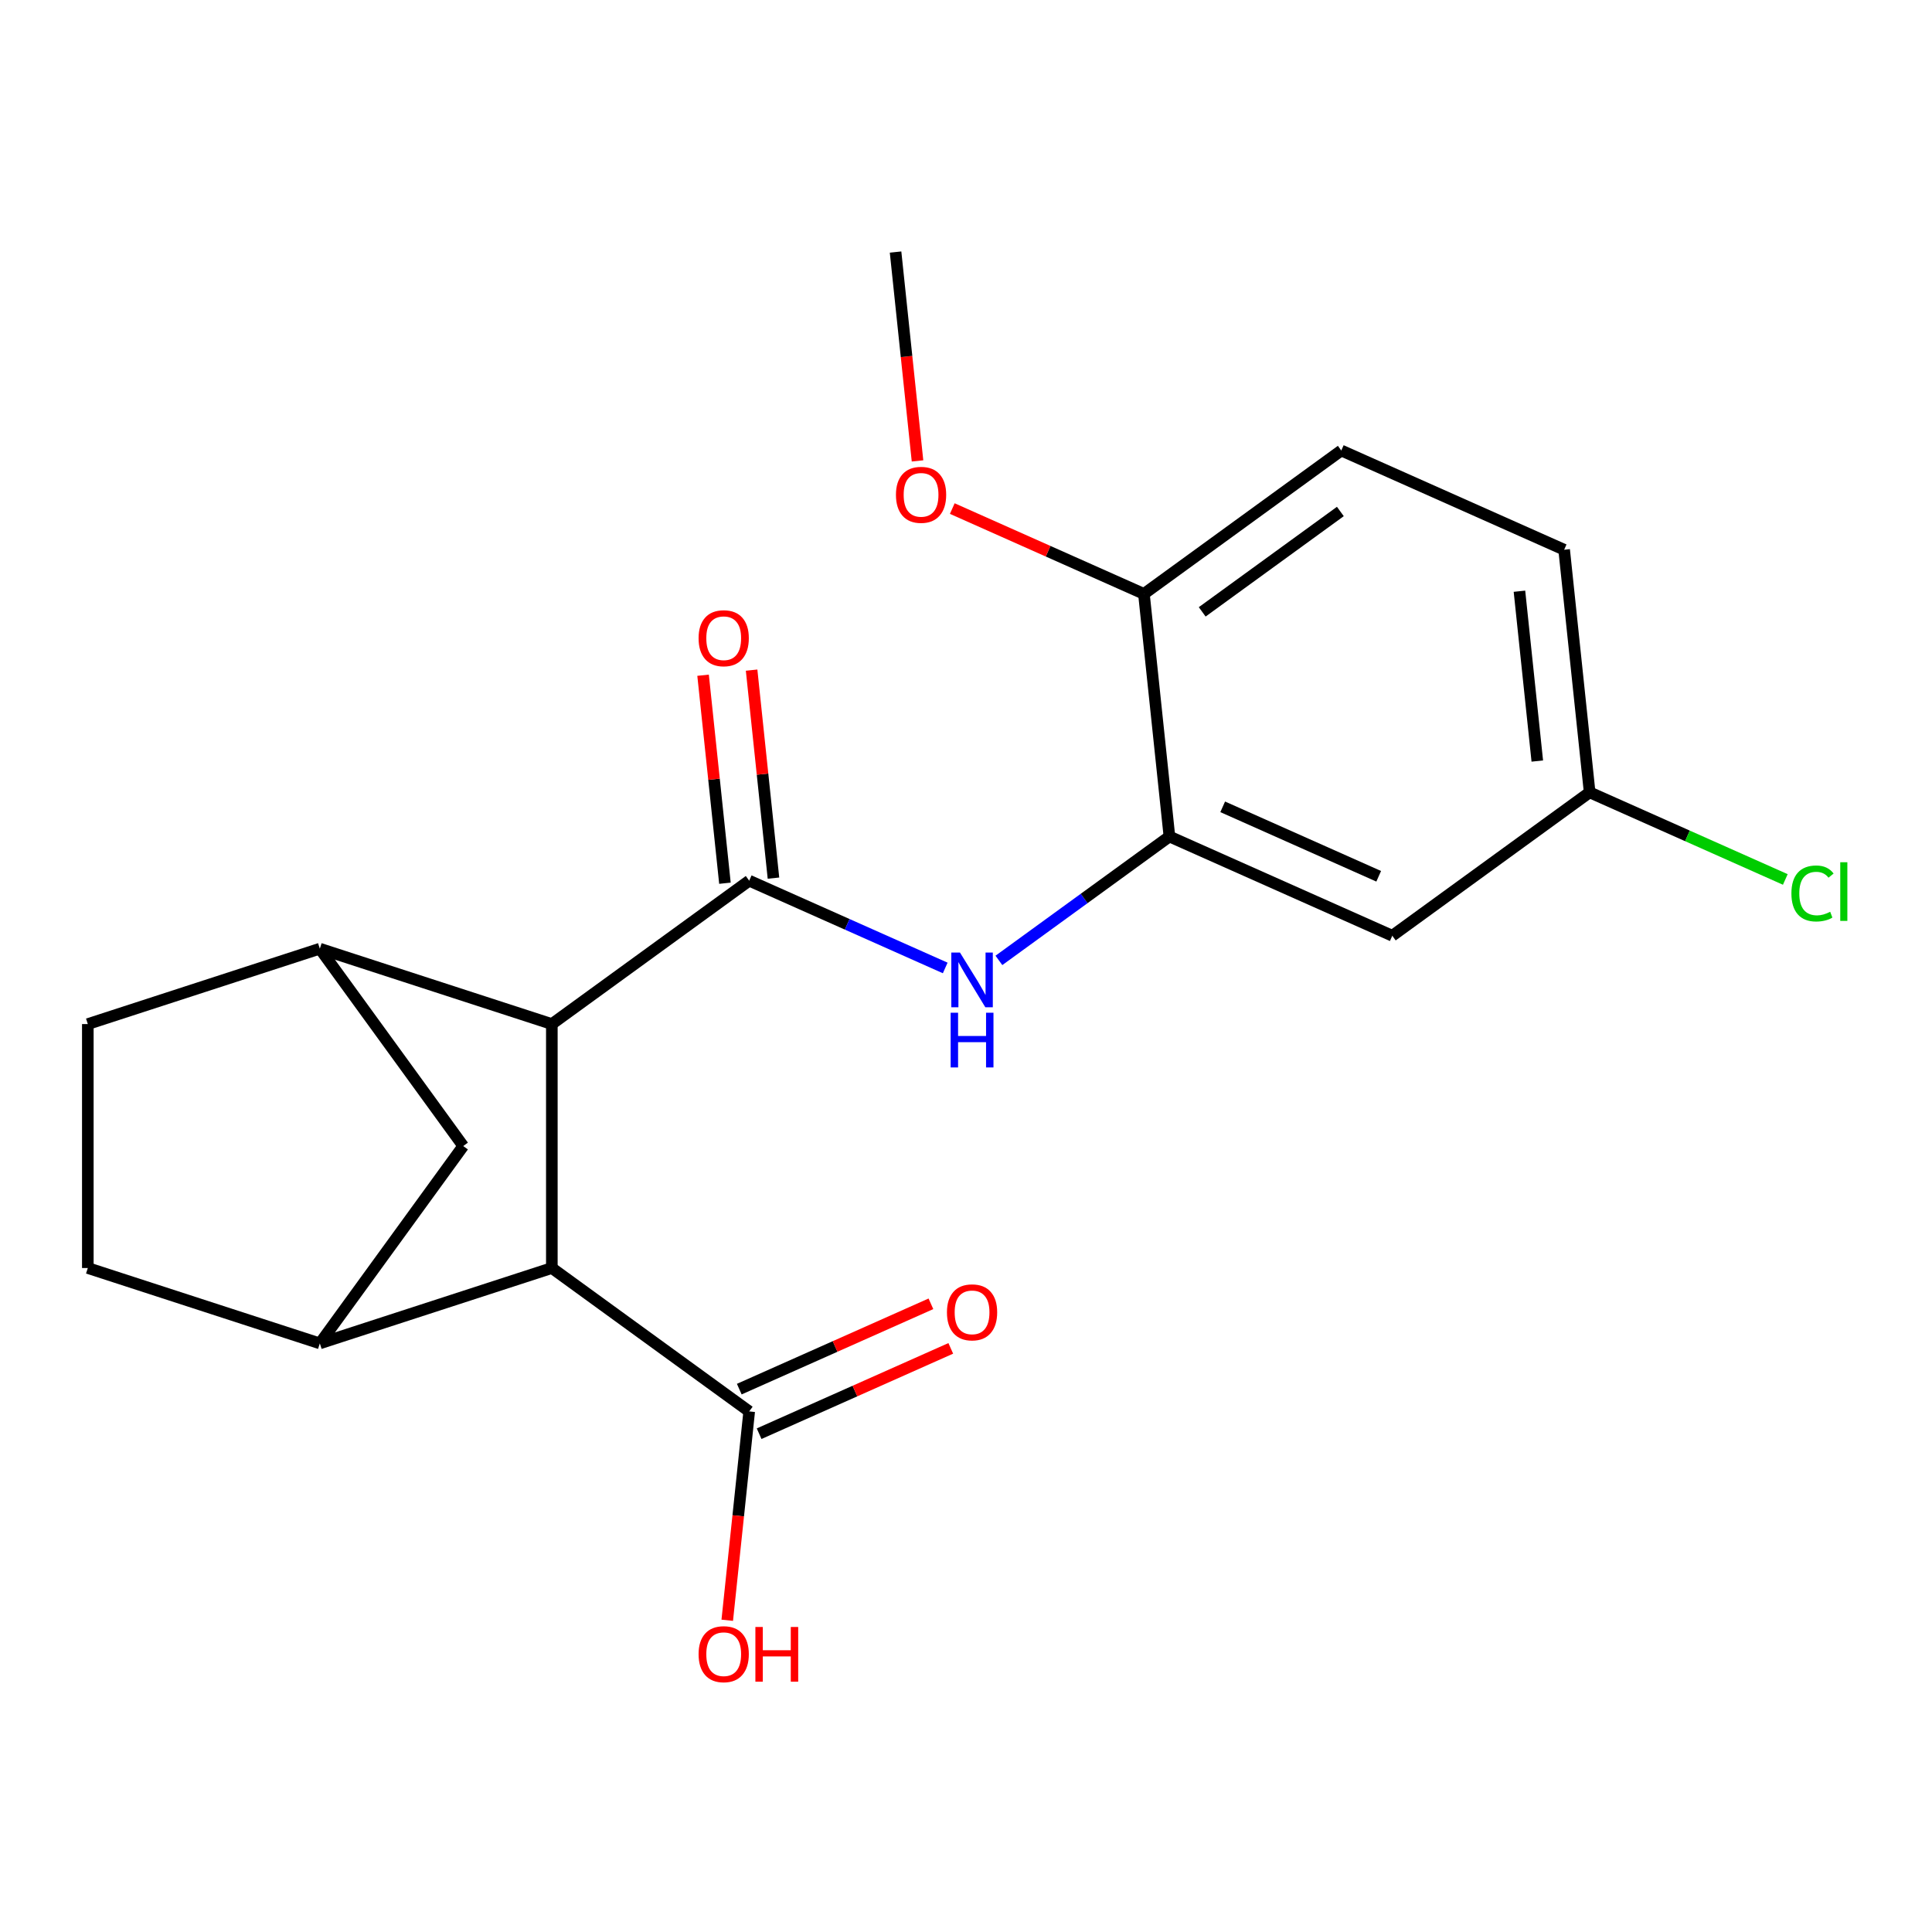 <?xml version='1.0' encoding='iso-8859-1'?>
<svg version='1.1' baseProfile='full'
              xmlns='http://www.w3.org/2000/svg'
                      xmlns:rdkit='http://www.rdkit.org/xml'
                      xmlns:xlink='http://www.w3.org/1999/xlink'
                  xml:space='preserve'
width='1000px' height='1000px' viewBox='0 0 1000 1000'>
<!-- END OF HEADER -->
<rect style='opacity:1.0;fill:#FFFFFF;stroke:none' width='1000' height='1000' x='0' y='0'> </rect>
<path class='bond-0' d='M 387.786,455.838 L 285.632,530.057' style='fill:none;fill-rule:evenodd;stroke:#000000;stroke-width:6px;stroke-linecap:butt;stroke-linejoin:miter;stroke-opacity:1' />
<path class='bond-1' d='M 387.786,455.838 L 438.514,478.423' style='fill:none;fill-rule:evenodd;stroke:#000000;stroke-width:6px;stroke-linecap:butt;stroke-linejoin:miter;stroke-opacity:1' />
<path class='bond-1' d='M 438.514,478.423 L 489.242,501.009' style='fill:none;fill-rule:evenodd;stroke:#0000FF;stroke-width:6px;stroke-linecap:butt;stroke-linejoin:miter;stroke-opacity:1' />
<path class='bond-9' d='M 400.344,454.518 L 394.686,400.688' style='fill:none;fill-rule:evenodd;stroke:#000000;stroke-width:6px;stroke-linecap:butt;stroke-linejoin:miter;stroke-opacity:1' />
<path class='bond-9' d='M 394.686,400.688 L 389.028,346.857' style='fill:none;fill-rule:evenodd;stroke:#FF0000;stroke-width:6px;stroke-linecap:butt;stroke-linejoin:miter;stroke-opacity:1' />
<path class='bond-9' d='M 375.228,457.158 L 369.571,403.327' style='fill:none;fill-rule:evenodd;stroke:#000000;stroke-width:6px;stroke-linecap:butt;stroke-linejoin:miter;stroke-opacity:1' />
<path class='bond-9' d='M 369.571,403.327 L 363.913,349.497' style='fill:none;fill-rule:evenodd;stroke:#FF0000;stroke-width:6px;stroke-linecap:butt;stroke-linejoin:miter;stroke-opacity:1' />
<path class='bond-2' d='M 285.632,530.057 L 285.632,656.326' style='fill:none;fill-rule:evenodd;stroke:#000000;stroke-width:6px;stroke-linecap:butt;stroke-linejoin:miter;stroke-opacity:1' />
<path class='bond-3' d='M 285.632,530.057 L 165.543,491.037' style='fill:none;fill-rule:evenodd;stroke:#000000;stroke-width:6px;stroke-linecap:butt;stroke-linejoin:miter;stroke-opacity:1' />
<path class='bond-5' d='M 517.035,497.099 L 561.164,465.038' style='fill:none;fill-rule:evenodd;stroke:#0000FF;stroke-width:6px;stroke-linecap:butt;stroke-linejoin:miter;stroke-opacity:1' />
<path class='bond-5' d='M 561.164,465.038 L 605.292,432.977' style='fill:none;fill-rule:evenodd;stroke:#000000;stroke-width:6px;stroke-linecap:butt;stroke-linejoin:miter;stroke-opacity:1' />
<path class='bond-4' d='M 285.632,656.326 L 165.543,695.345' style='fill:none;fill-rule:evenodd;stroke:#000000;stroke-width:6px;stroke-linecap:butt;stroke-linejoin:miter;stroke-opacity:1' />
<path class='bond-6' d='M 285.632,656.326 L 387.786,730.545' style='fill:none;fill-rule:evenodd;stroke:#000000;stroke-width:6px;stroke-linecap:butt;stroke-linejoin:miter;stroke-opacity:1' />
<path class='bond-7' d='M 165.543,491.037 L 239.762,593.191' style='fill:none;fill-rule:evenodd;stroke:#000000;stroke-width:6px;stroke-linecap:butt;stroke-linejoin:miter;stroke-opacity:1' />
<path class='bond-12' d='M 165.543,491.037 L 45.455,530.057' style='fill:none;fill-rule:evenodd;stroke:#000000;stroke-width:6px;stroke-linecap:butt;stroke-linejoin:miter;stroke-opacity:1' />
<path class='bond-21' d='M 165.543,695.345 L 239.762,593.191' style='fill:none;fill-rule:evenodd;stroke:#000000;stroke-width:6px;stroke-linecap:butt;stroke-linejoin:miter;stroke-opacity:1' />
<path class='bond-22' d='M 165.543,695.345 L 45.455,656.326' style='fill:none;fill-rule:evenodd;stroke:#000000;stroke-width:6px;stroke-linecap:butt;stroke-linejoin:miter;stroke-opacity:1' />
<path class='bond-8' d='M 605.292,432.977 L 720.645,484.335' style='fill:none;fill-rule:evenodd;stroke:#000000;stroke-width:6px;stroke-linecap:butt;stroke-linejoin:miter;stroke-opacity:1' />
<path class='bond-8' d='M 632.867,417.61 L 713.613,453.561' style='fill:none;fill-rule:evenodd;stroke:#000000;stroke-width:6px;stroke-linecap:butt;stroke-linejoin:miter;stroke-opacity:1' />
<path class='bond-10' d='M 605.292,432.977 L 592.093,307.4' style='fill:none;fill-rule:evenodd;stroke:#000000;stroke-width:6px;stroke-linecap:butt;stroke-linejoin:miter;stroke-opacity:1' />
<path class='bond-13' d='M 392.922,742.08 L 442.52,719.998' style='fill:none;fill-rule:evenodd;stroke:#000000;stroke-width:6px;stroke-linecap:butt;stroke-linejoin:miter;stroke-opacity:1' />
<path class='bond-13' d='M 442.52,719.998 L 492.118,697.915' style='fill:none;fill-rule:evenodd;stroke:#FF0000;stroke-width:6px;stroke-linecap:butt;stroke-linejoin:miter;stroke-opacity:1' />
<path class='bond-13' d='M 382.65,719.009 L 432.248,696.927' style='fill:none;fill-rule:evenodd;stroke:#000000;stroke-width:6px;stroke-linecap:butt;stroke-linejoin:miter;stroke-opacity:1' />
<path class='bond-13' d='M 432.248,696.927 L 481.846,674.845' style='fill:none;fill-rule:evenodd;stroke:#FF0000;stroke-width:6px;stroke-linecap:butt;stroke-linejoin:miter;stroke-opacity:1' />
<path class='bond-16' d='M 387.786,730.545 L 382.105,784.595' style='fill:none;fill-rule:evenodd;stroke:#000000;stroke-width:6px;stroke-linecap:butt;stroke-linejoin:miter;stroke-opacity:1' />
<path class='bond-16' d='M 382.105,784.595 L 376.424,838.645' style='fill:none;fill-rule:evenodd;stroke:#FF0000;stroke-width:6px;stroke-linecap:butt;stroke-linejoin:miter;stroke-opacity:1' />
<path class='bond-15' d='M 720.645,484.335 L 822.798,410.116' style='fill:none;fill-rule:evenodd;stroke:#000000;stroke-width:6px;stroke-linecap:butt;stroke-linejoin:miter;stroke-opacity:1' />
<path class='bond-14' d='M 592.093,307.4 L 694.247,233.181' style='fill:none;fill-rule:evenodd;stroke:#000000;stroke-width:6px;stroke-linecap:butt;stroke-linejoin:miter;stroke-opacity:1' />
<path class='bond-14' d='M 622.26,316.698 L 693.768,264.744' style='fill:none;fill-rule:evenodd;stroke:#000000;stroke-width:6px;stroke-linecap:butt;stroke-linejoin:miter;stroke-opacity:1' />
<path class='bond-19' d='M 592.093,307.4 L 542.496,285.317' style='fill:none;fill-rule:evenodd;stroke:#000000;stroke-width:6px;stroke-linecap:butt;stroke-linejoin:miter;stroke-opacity:1' />
<path class='bond-19' d='M 542.496,285.317 L 492.898,263.235' style='fill:none;fill-rule:evenodd;stroke:#FF0000;stroke-width:6px;stroke-linecap:butt;stroke-linejoin:miter;stroke-opacity:1' />
<path class='bond-11' d='M 45.455,656.326 L 45.455,530.057' style='fill:none;fill-rule:evenodd;stroke:#000000;stroke-width:6px;stroke-linecap:butt;stroke-linejoin:miter;stroke-opacity:1' />
<path class='bond-17' d='M 694.247,233.181 L 809.6,284.539' style='fill:none;fill-rule:evenodd;stroke:#000000;stroke-width:6px;stroke-linecap:butt;stroke-linejoin:miter;stroke-opacity:1' />
<path class='bond-18' d='M 822.798,410.116 L 873.436,432.661' style='fill:none;fill-rule:evenodd;stroke:#000000;stroke-width:6px;stroke-linecap:butt;stroke-linejoin:miter;stroke-opacity:1' />
<path class='bond-18' d='M 873.436,432.661 L 924.074,455.207' style='fill:none;fill-rule:evenodd;stroke:#00CC00;stroke-width:6px;stroke-linecap:butt;stroke-linejoin:miter;stroke-opacity:1' />
<path class='bond-23' d='M 822.798,410.116 L 809.6,284.539' style='fill:none;fill-rule:evenodd;stroke:#000000;stroke-width:6px;stroke-linecap:butt;stroke-linejoin:miter;stroke-opacity:1' />
<path class='bond-23' d='M 795.703,393.919 L 786.464,306.015' style='fill:none;fill-rule:evenodd;stroke:#000000;stroke-width:6px;stroke-linecap:butt;stroke-linejoin:miter;stroke-opacity:1' />
<path class='bond-20' d='M 474.904,238.565 L 469.223,184.514' style='fill:none;fill-rule:evenodd;stroke:#FF0000;stroke-width:6px;stroke-linecap:butt;stroke-linejoin:miter;stroke-opacity:1' />
<path class='bond-20' d='M 469.223,184.514 L 463.542,130.464' style='fill:none;fill-rule:evenodd;stroke:#000000;stroke-width:6px;stroke-linecap:butt;stroke-linejoin:miter;stroke-opacity:1' />
<path  class='atom-2' d='M 496.878 493.036
L 506.158 508.036
Q 507.078 509.516, 508.558 512.196
Q 510.038 514.876, 510.118 515.036
L 510.118 493.036
L 513.878 493.036
L 513.878 521.356
L 509.998 521.356
L 500.038 504.956
Q 498.878 503.036, 497.638 500.836
Q 496.438 498.636, 496.078 497.956
L 496.078 521.356
L 492.398 521.356
L 492.398 493.036
L 496.878 493.036
' fill='#0000FF'/>
<path  class='atom-2' d='M 492.058 524.188
L 495.898 524.188
L 495.898 536.228
L 510.378 536.228
L 510.378 524.188
L 514.218 524.188
L 514.218 552.508
L 510.378 552.508
L 510.378 539.428
L 495.898 539.428
L 495.898 552.508
L 492.058 552.508
L 492.058 524.188
' fill='#0000FF'/>
<path  class='atom-10' d='M 361.587 330.34
Q 361.587 323.54, 364.947 319.74
Q 368.307 315.94, 374.587 315.94
Q 380.867 315.94, 384.227 319.74
Q 387.587 323.54, 387.587 330.34
Q 387.587 337.22, 384.187 341.14
Q 380.787 345.02, 374.587 345.02
Q 368.347 345.02, 364.947 341.14
Q 361.587 337.26, 361.587 330.34
M 374.587 341.82
Q 378.907 341.82, 381.227 338.94
Q 383.587 336.02, 383.587 330.34
Q 383.587 324.78, 381.227 321.98
Q 378.907 319.14, 374.587 319.14
Q 370.267 319.14, 367.907 321.94
Q 365.587 324.74, 365.587 330.34
Q 365.587 336.06, 367.907 338.94
Q 370.267 341.82, 374.587 341.82
' fill='#FF0000'/>
<path  class='atom-14' d='M 490.138 679.266
Q 490.138 672.466, 493.498 668.666
Q 496.858 664.866, 503.138 664.866
Q 509.418 664.866, 512.778 668.666
Q 516.138 672.466, 516.138 679.266
Q 516.138 686.146, 512.738 690.066
Q 509.338 693.946, 503.138 693.946
Q 496.898 693.946, 493.498 690.066
Q 490.138 686.186, 490.138 679.266
M 503.138 690.746
Q 507.458 690.746, 509.778 687.866
Q 512.138 684.946, 512.138 679.266
Q 512.138 673.706, 509.778 670.906
Q 507.458 668.066, 503.138 668.066
Q 498.818 668.066, 496.458 670.866
Q 494.138 673.666, 494.138 679.266
Q 494.138 684.986, 496.458 687.866
Q 498.818 690.746, 503.138 690.746
' fill='#FF0000'/>
<path  class='atom-17' d='M 361.587 856.202
Q 361.587 849.402, 364.947 845.602
Q 368.307 841.802, 374.587 841.802
Q 380.867 841.802, 384.227 845.602
Q 387.587 849.402, 387.587 856.202
Q 387.587 863.082, 384.187 867.002
Q 380.787 870.882, 374.587 870.882
Q 368.347 870.882, 364.947 867.002
Q 361.587 863.122, 361.587 856.202
M 374.587 867.682
Q 378.907 867.682, 381.227 864.802
Q 383.587 861.882, 383.587 856.202
Q 383.587 850.642, 381.227 847.842
Q 378.907 845.002, 374.587 845.002
Q 370.267 845.002, 367.907 847.802
Q 365.587 850.602, 365.587 856.202
Q 365.587 861.922, 367.907 864.802
Q 370.267 867.682, 374.587 867.682
' fill='#FF0000'/>
<path  class='atom-17' d='M 390.987 842.122
L 394.827 842.122
L 394.827 854.162
L 409.307 854.162
L 409.307 842.122
L 413.147 842.122
L 413.147 870.442
L 409.307 870.442
L 409.307 857.362
L 394.827 857.362
L 394.827 870.442
L 390.987 870.442
L 390.987 842.122
' fill='#FF0000'/>
<path  class='atom-19' d='M 927.231 462.454
Q 927.231 455.414, 930.511 451.734
Q 933.831 448.014, 940.111 448.014
Q 945.951 448.014, 949.071 452.134
L 946.431 454.294
Q 944.151 451.294, 940.111 451.294
Q 935.831 451.294, 933.551 454.174
Q 931.311 457.014, 931.311 462.454
Q 931.311 468.054, 933.631 470.934
Q 935.991 473.814, 940.551 473.814
Q 943.671 473.814, 947.311 471.934
L 948.431 474.934
Q 946.951 475.894, 944.711 476.454
Q 942.471 477.014, 939.991 477.014
Q 933.831 477.014, 930.511 473.254
Q 927.231 469.494, 927.231 462.454
' fill='#00CC00'/>
<path  class='atom-19' d='M 952.511 446.294
L 956.191 446.294
L 956.191 476.654
L 952.511 476.654
L 952.511 446.294
' fill='#00CC00'/>
<path  class='atom-20' d='M 463.741 256.121
Q 463.741 249.321, 467.101 245.521
Q 470.461 241.721, 476.741 241.721
Q 483.021 241.721, 486.381 245.521
Q 489.741 249.321, 489.741 256.121
Q 489.741 263.001, 486.341 266.921
Q 482.941 270.801, 476.741 270.801
Q 470.501 270.801, 467.101 266.921
Q 463.741 263.041, 463.741 256.121
M 476.741 267.601
Q 481.061 267.601, 483.381 264.721
Q 485.741 261.801, 485.741 256.121
Q 485.741 250.561, 483.381 247.761
Q 481.061 244.921, 476.741 244.921
Q 472.421 244.921, 470.061 247.721
Q 467.741 250.521, 467.741 256.121
Q 467.741 261.841, 470.061 264.721
Q 472.421 267.601, 476.741 267.601
' fill='#FF0000'/>
</svg>
